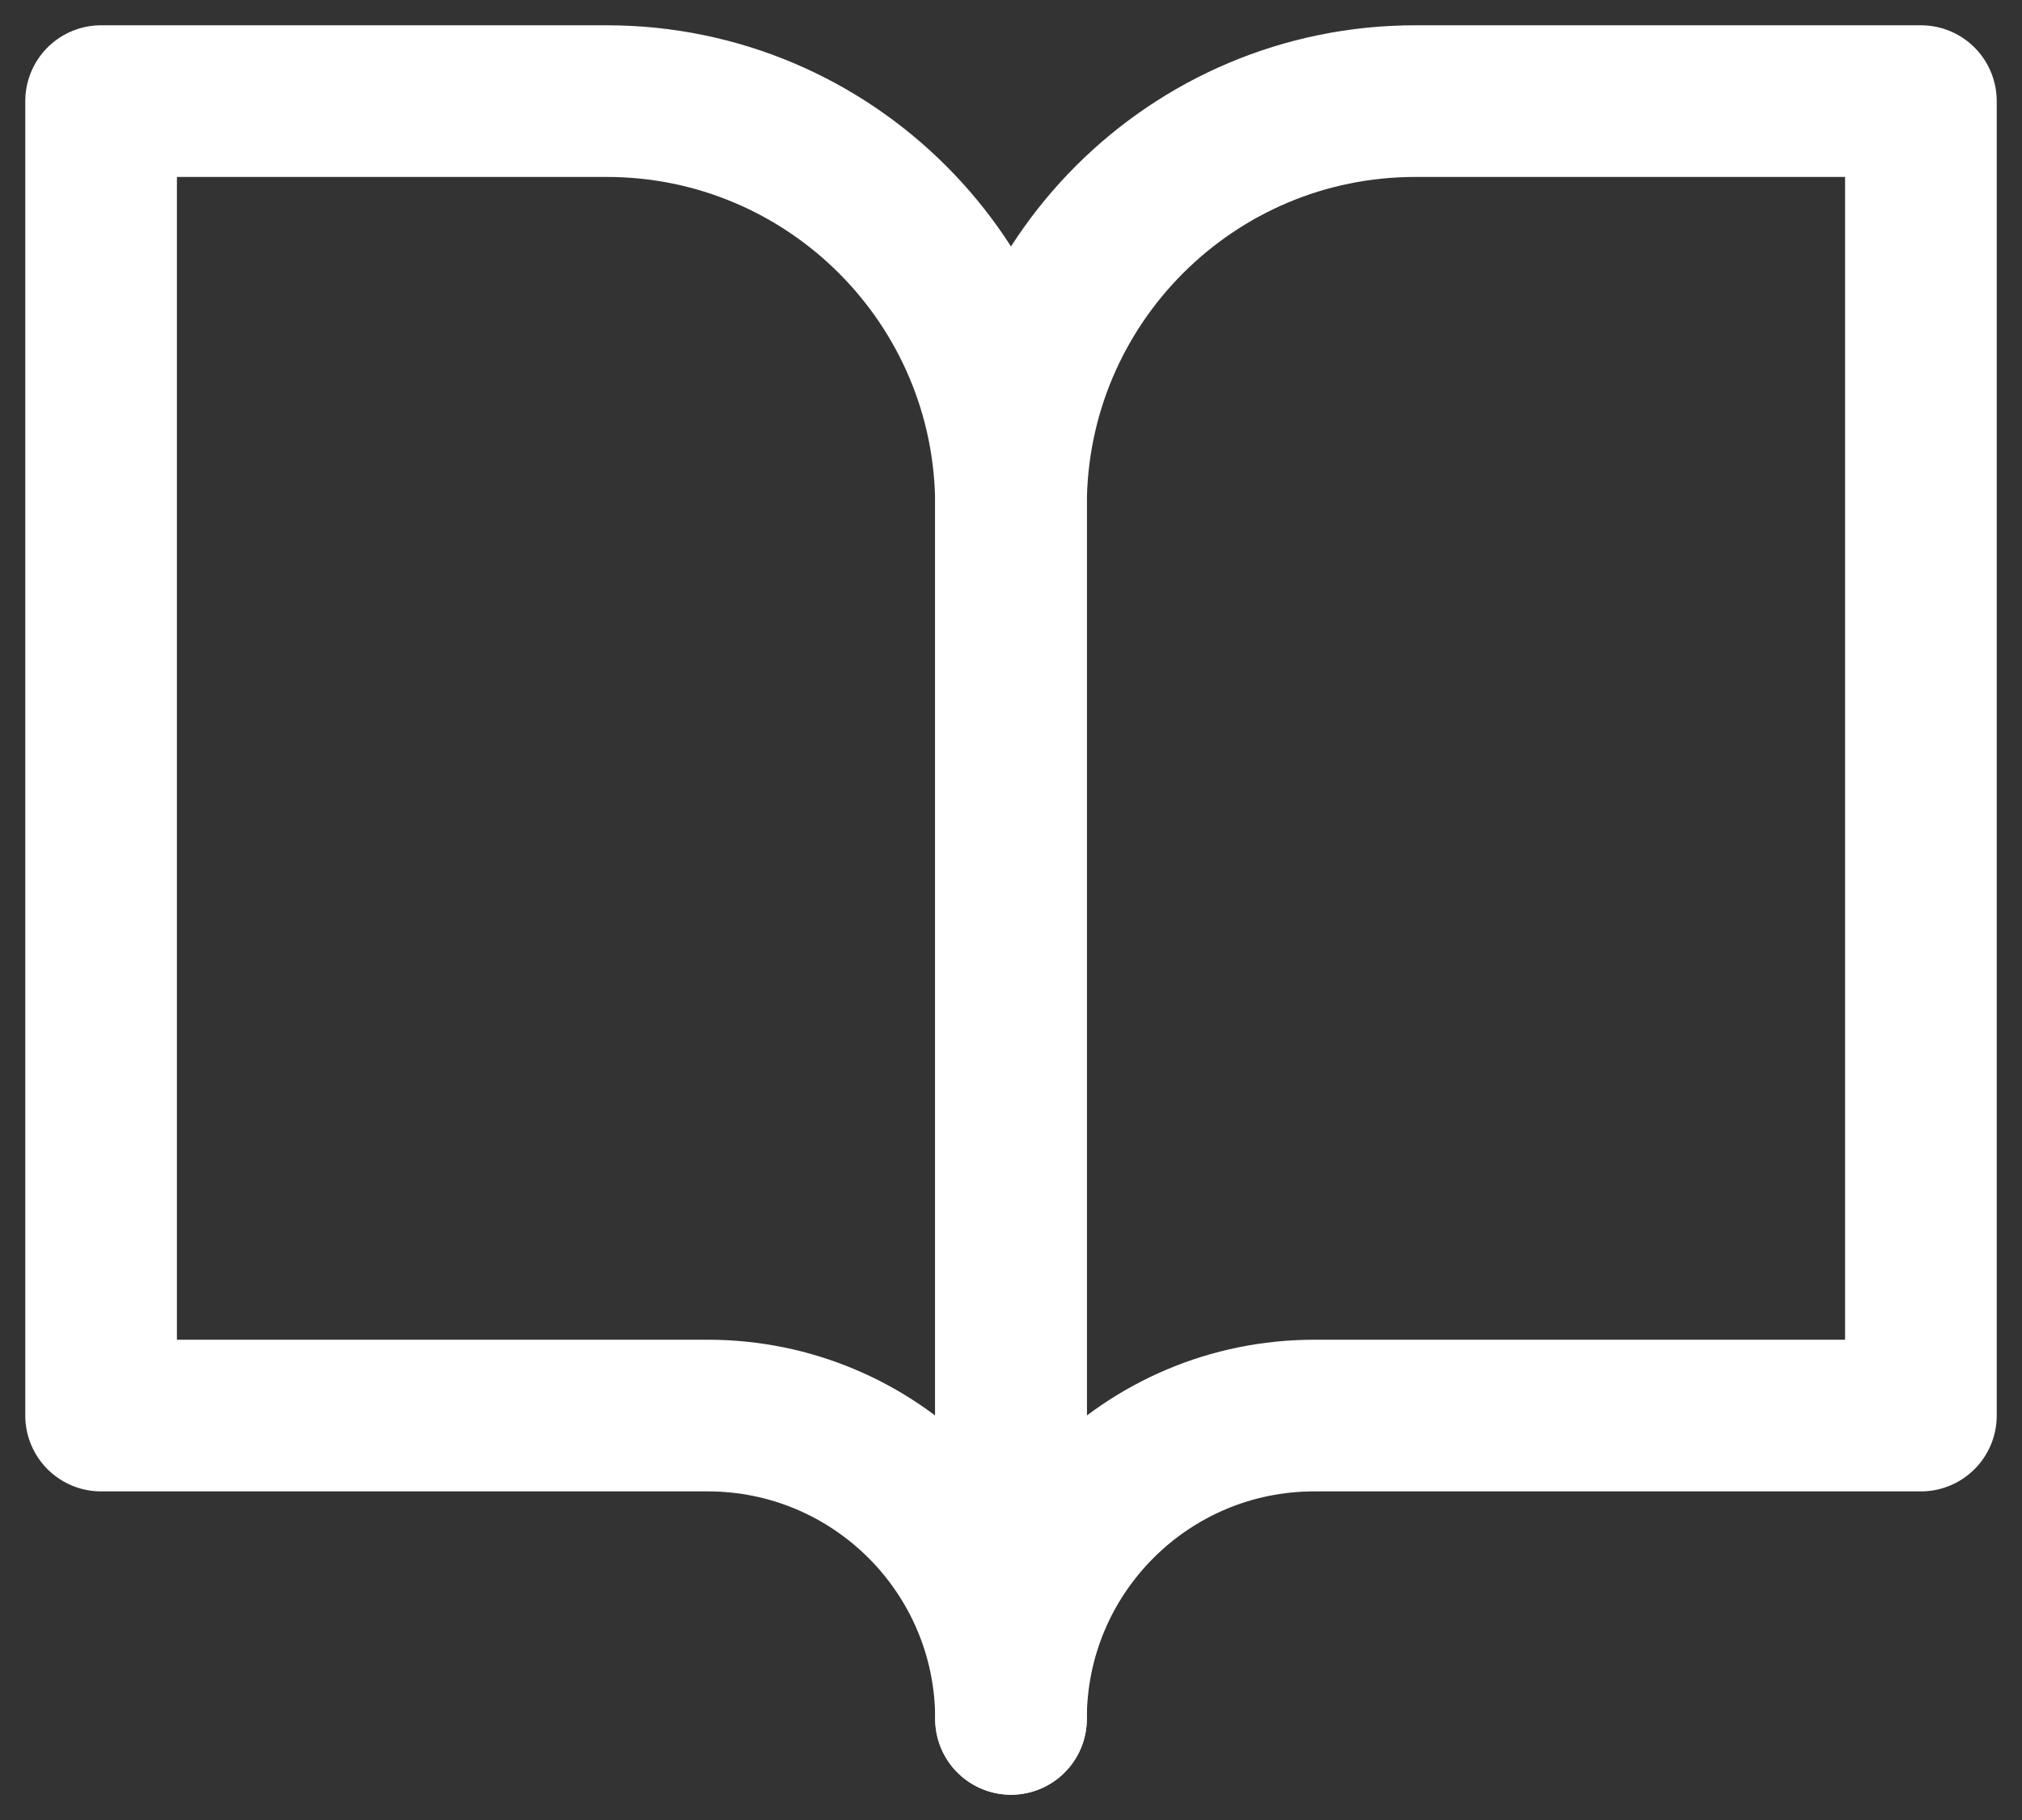 <?xml version="1.0" encoding="UTF-8"?>
<svg width="20px" height="18px" viewBox="0 0 20 18" version="1.1" xmlns="http://www.w3.org/2000/svg" xmlns:xlink="http://www.w3.org/1999/xlink">
    <rect x="0" y="0" width="20" height="18" fill="#333333" stroke="none"/>
    <!-- Generator: sketchtool 54.1 (76490) - https://sketchapp.com -->
    <title>FA359776-5F47-4828-AA9C-DC3D40039A81</title>
    <desc>Created with sketchtool.</desc>
    <g id="Page-1" stroke="none" stroke-width="1" fill="none" fill-rule="evenodd" stroke-linecap="round" stroke-linejoin="round">
        <g id="Elementi---desktop" transform="translate(-312, -5973)" stroke="#FFFFFF" stroke-width="1.5">
            <g id="Ikone" transform="translate(0, 5605)">
                <g id="icon_stories" transform="translate(310, 364)">
                    <path d="M3,5 L8,5 C10.209,5 12,6.791 12,9 L12,21 C12,19.343 10.657,18 9,18 L3,18 L3,5 Z" id="Path"></path>
                    <path d="M21,5 L16,5 C13.791,5 12,6.791 12,9 L12,21 C12,19.343 13.343,18 15,18 L21,18 L21,5 Z" id="Path"></path>
                </g>
            </g>
        </g>
    </g>
</svg>